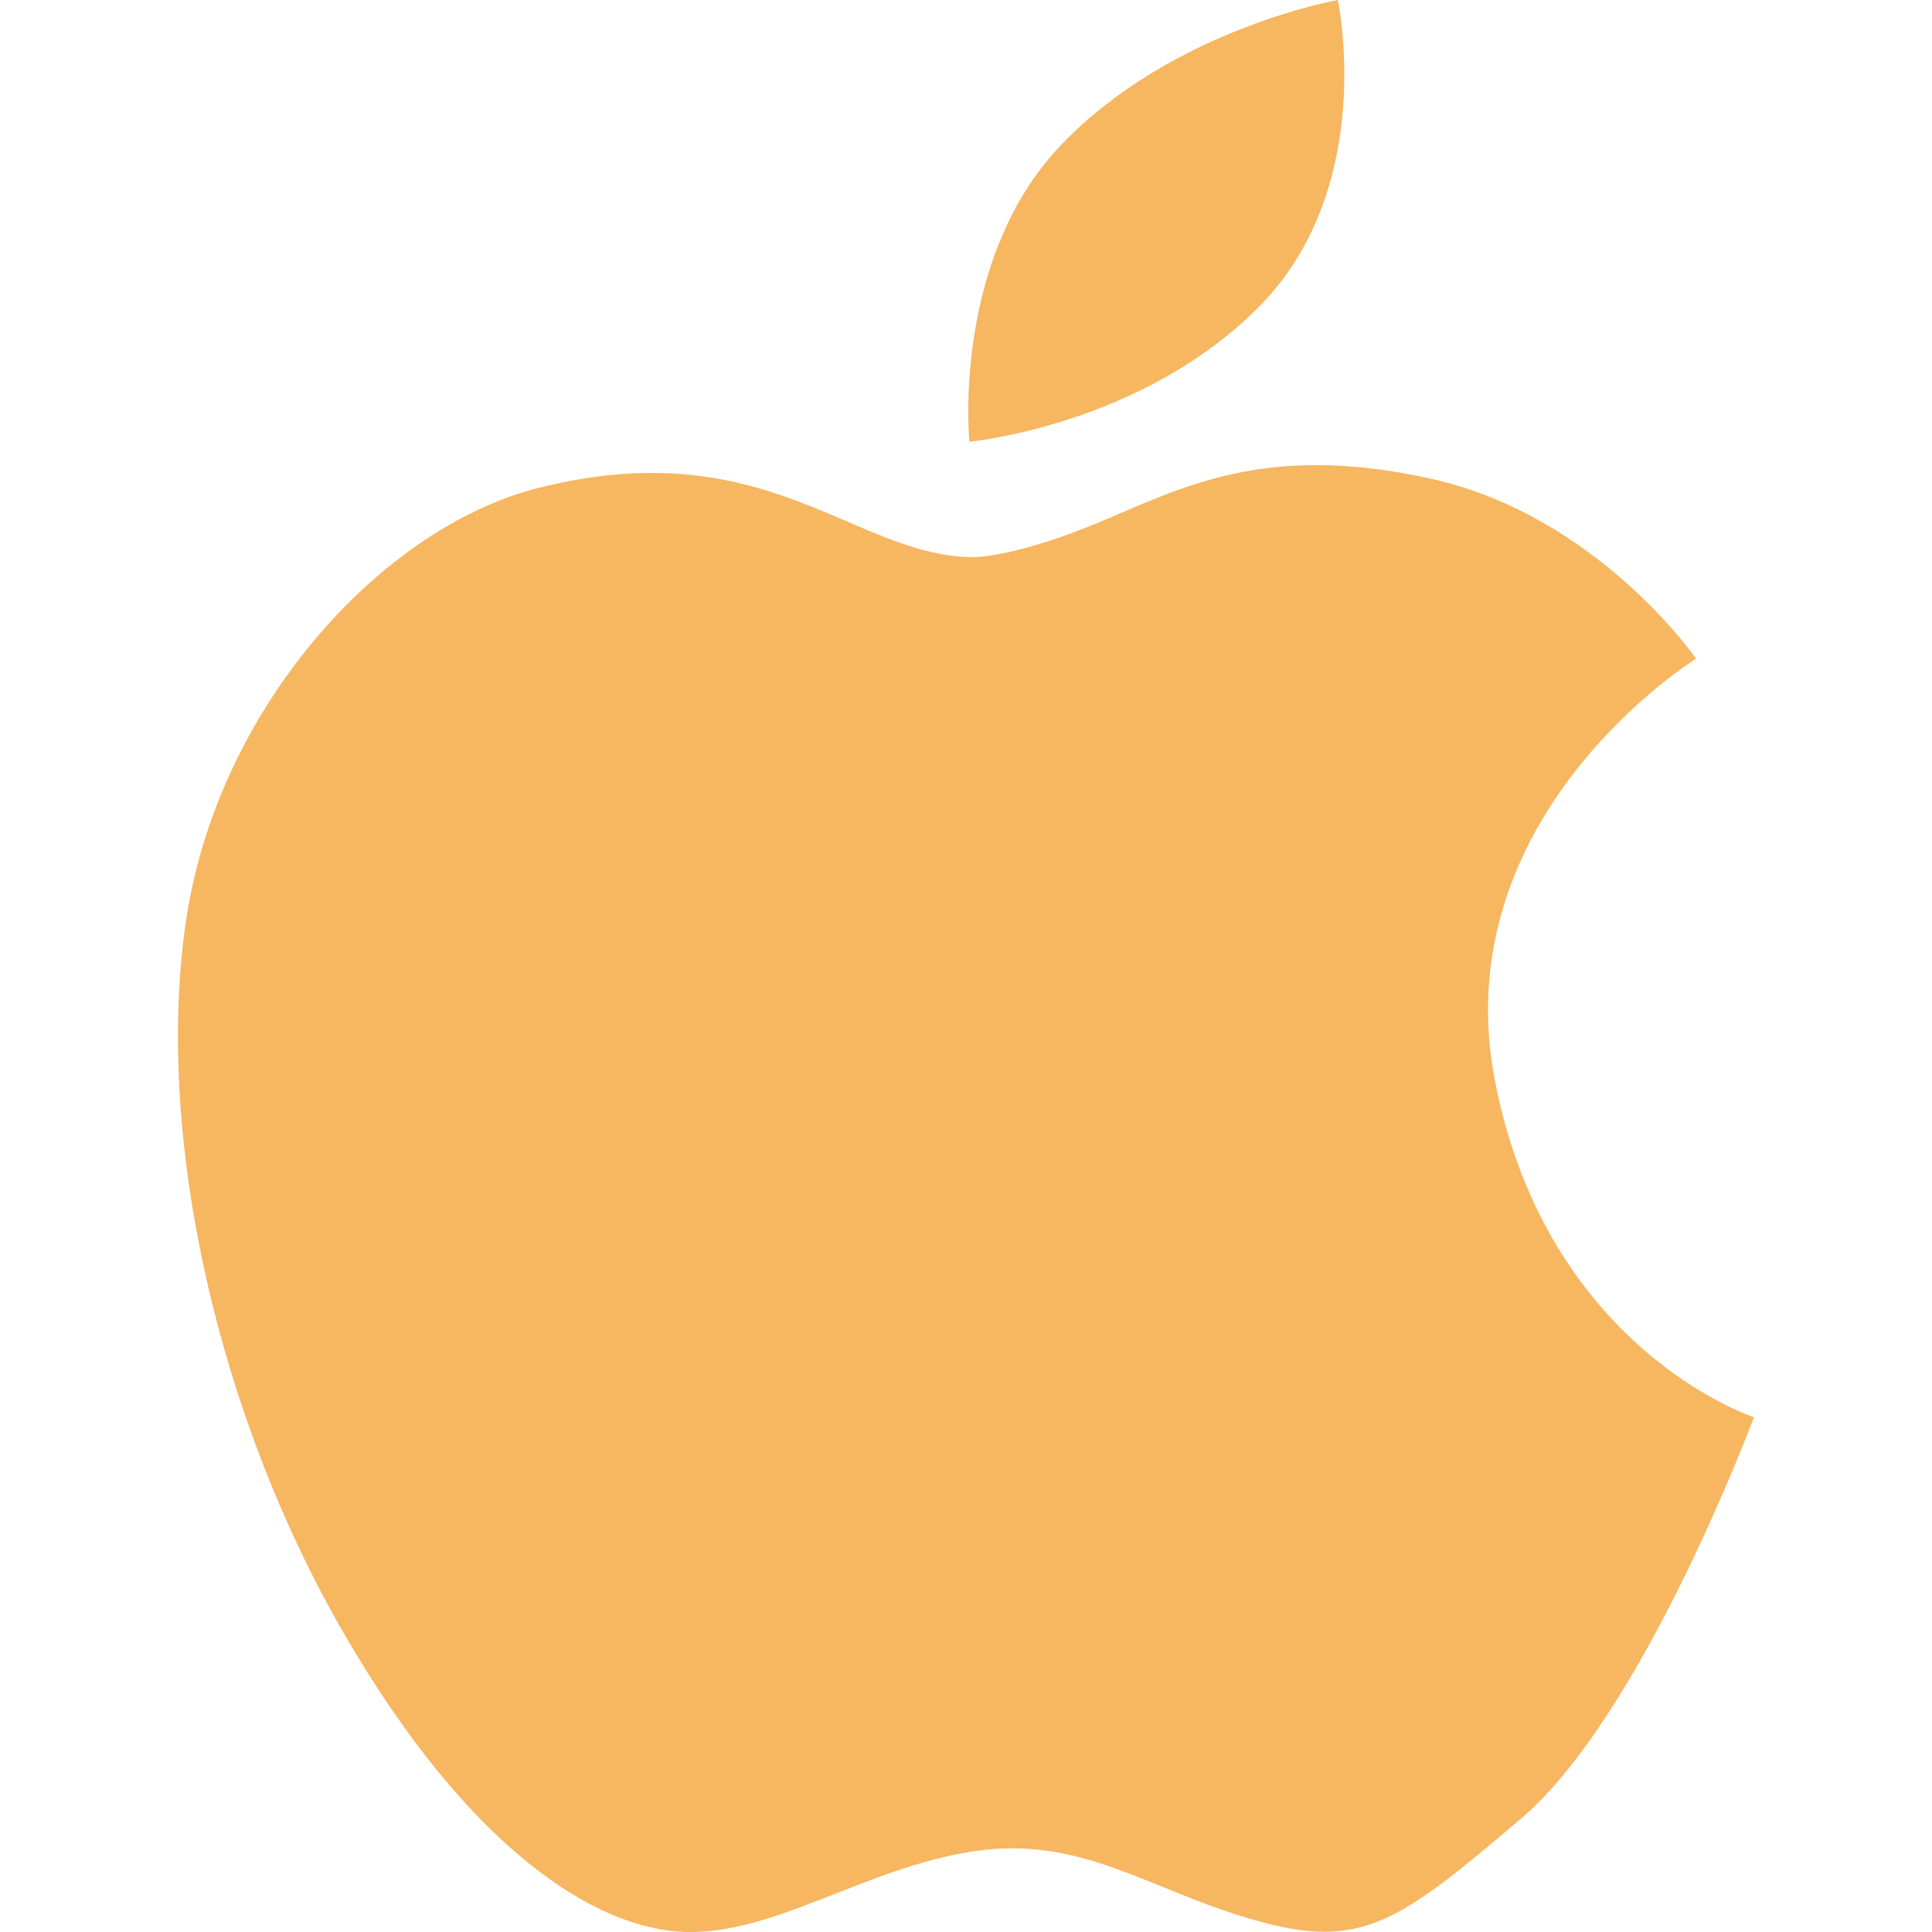 <svg xmlns="http://www.w3.org/2000/svg" width="50" height="50" viewBox="0 0 50 50" fill="none"><g clip-path="url(#clip0_936_2332)"><path d="M38.699 28.027C37.324 21.105 43.894 17.046 43.894 17.046C43.894 17.046 41.334 13.342 37.032 12.389C32.732 11.434 30.58 12.627 28.432 13.522C26.282 14.419 25.209 14.419 25.209 14.419C22.107 14.419 19.839 11.134 13.927 12.63C9.855 13.657 5.568 18.359 4.793 23.97C4.019 29.583 5.69 36.745 8.913 42.296C12.136 47.851 15.419 49.939 17.749 49.999C20.079 50.057 22.405 48.329 25.209 47.909C28.016 47.493 29.743 48.926 32.496 49.7C35.238 50.473 36.199 49.756 39.358 47.07C42.525 44.383 45.391 36.678 45.391 36.678C45.391 36.678 40.075 34.953 38.699 28.027Z" fill="#F7B660"></path><path d="M32.609 7.911C35.655 4.806 34.623 0 34.623 0C34.623 0 30.345 0.751 27.478 3.733C24.614 6.718 25.088 11.432 25.088 11.432C25.088 11.432 29.562 11.014 32.609 7.911Z" fill="#F7B660"></path></g><defs><clipPath id="clip0_936_2332"><rect width="50" height="50" fill="white"></rect></clipPath></defs></svg>